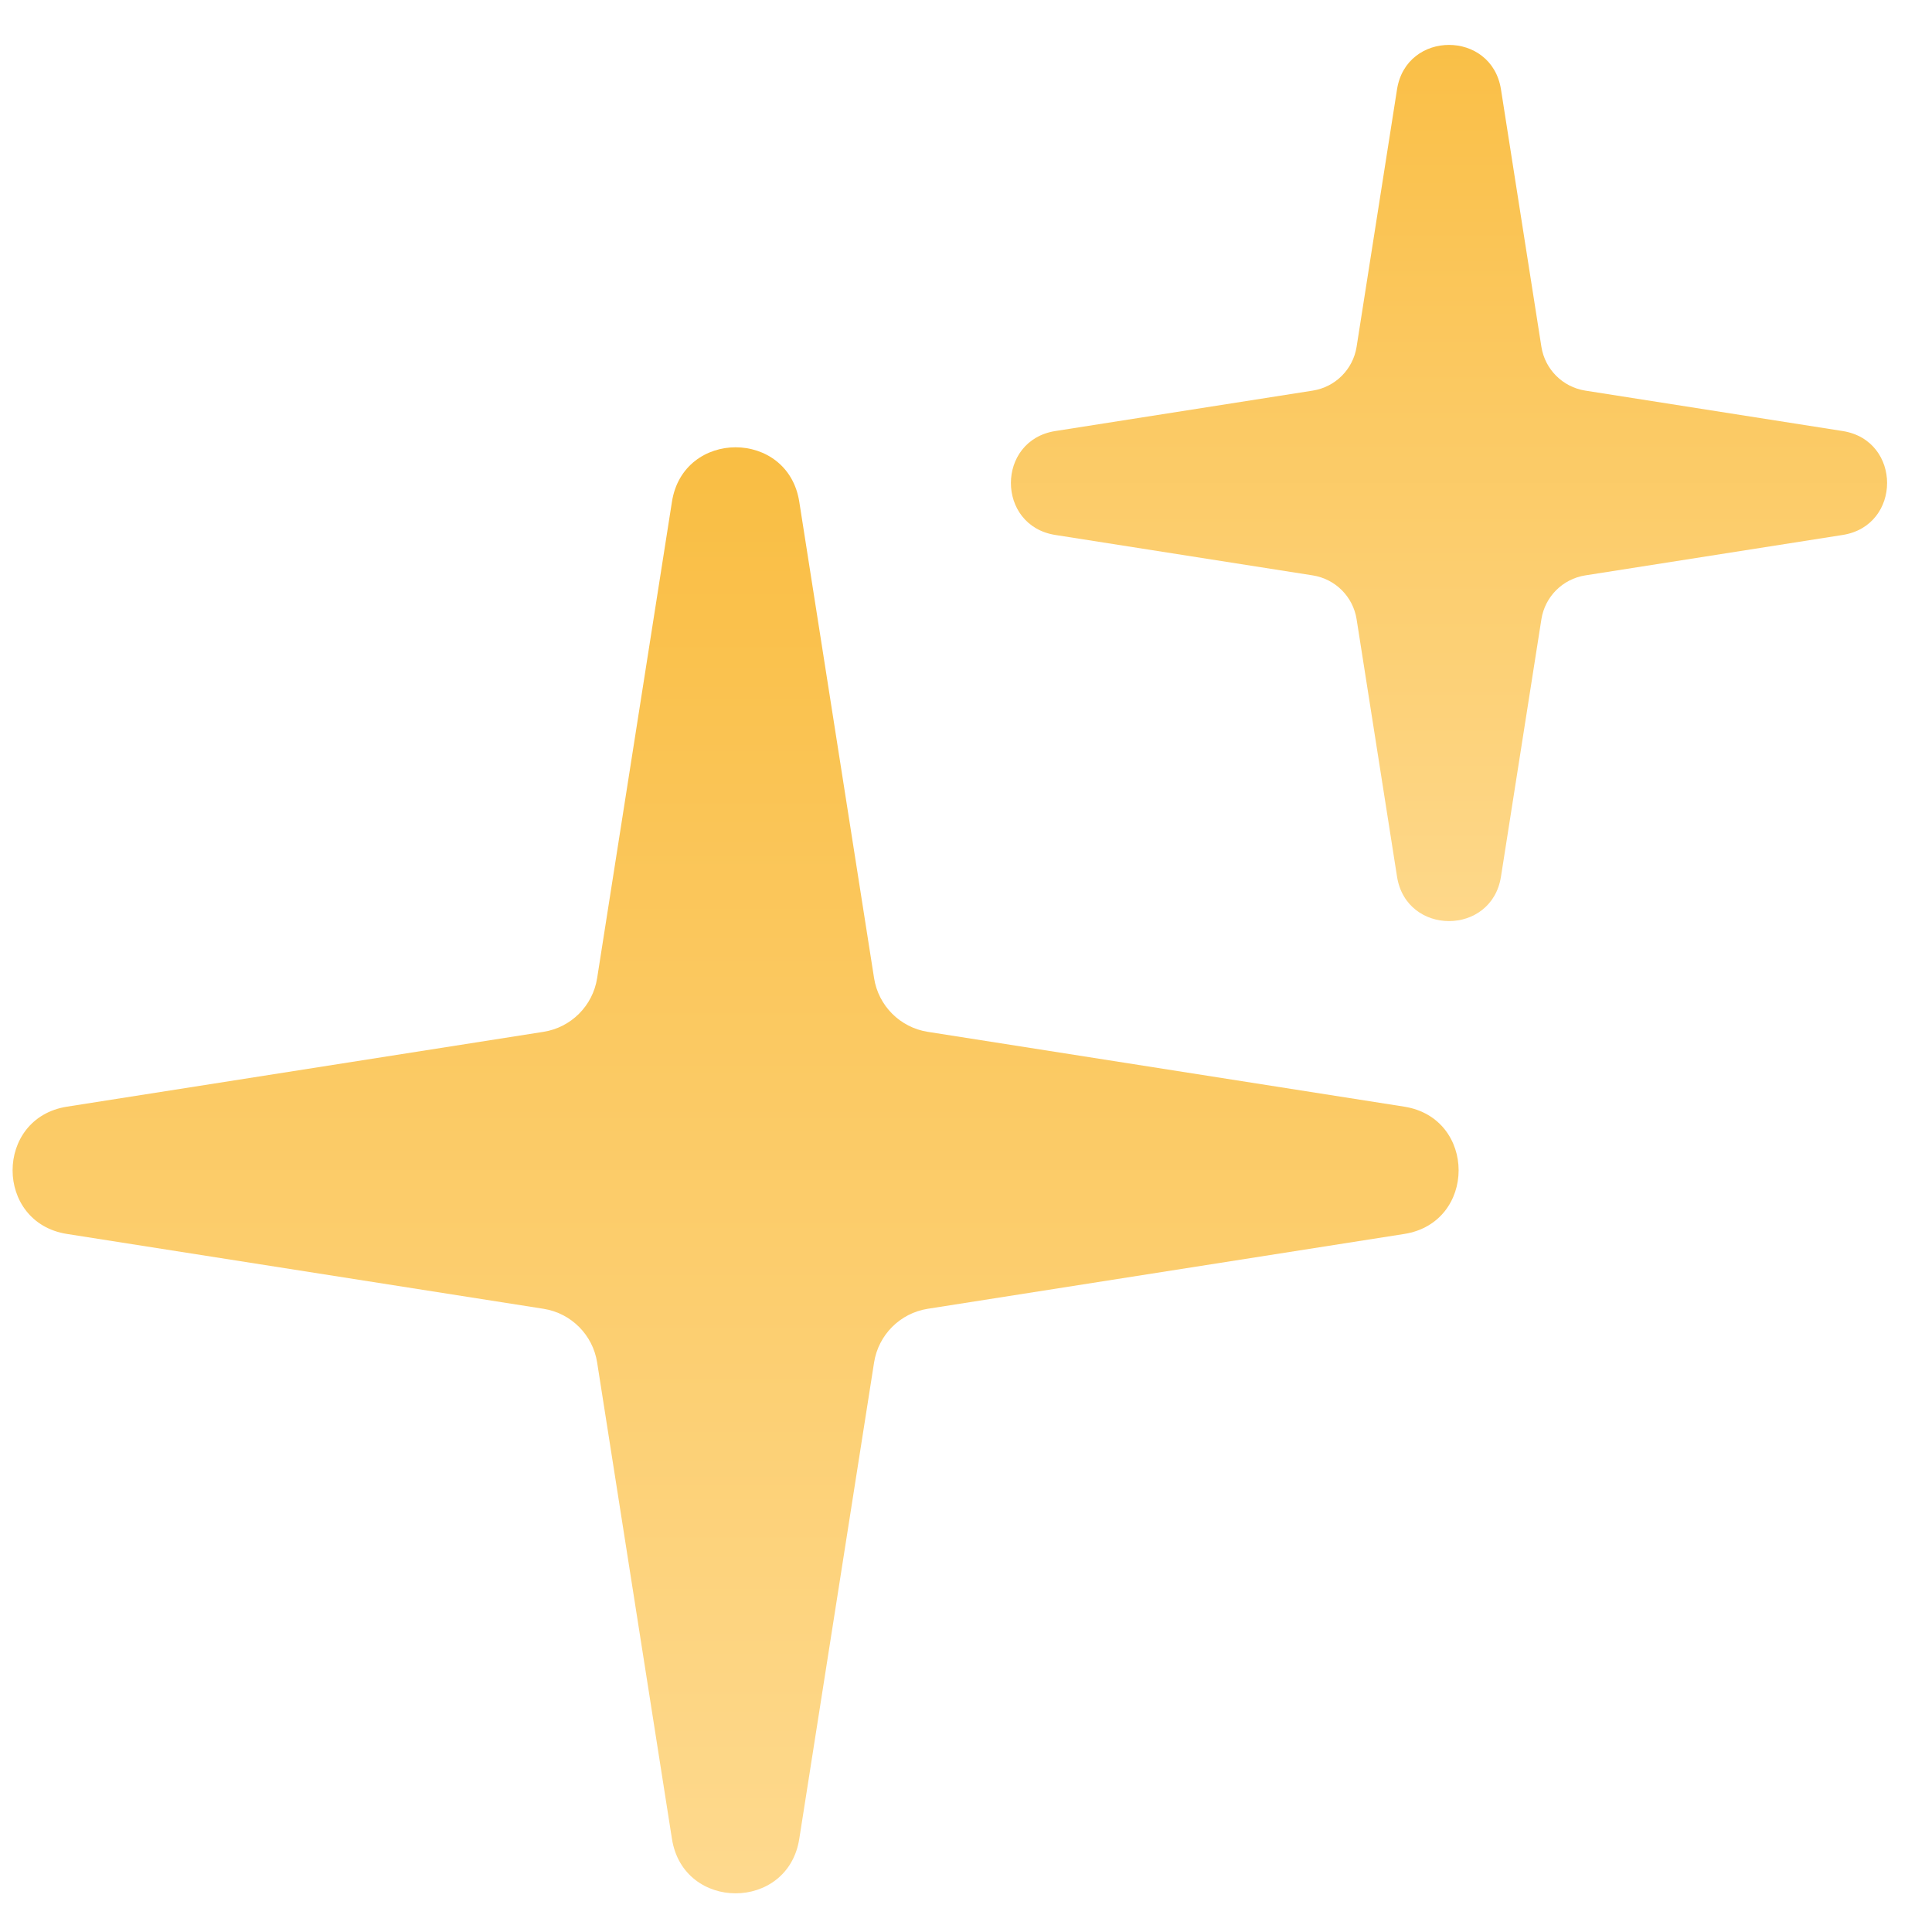 <svg width="40" height="40" viewBox="0 0 40 40" fill="none" xmlns="http://www.w3.org/2000/svg">
<g clip-path="url(#clip0_5687_52225)">
<path d="M13.912 10.388C14.148 8.885 16.312 8.885 16.548 10.388L18.097 20.252C18.187 20.824 18.636 21.273 19.208 21.363L29.072 22.912C30.575 23.148 30.575 25.312 29.072 25.548L19.208 27.097C18.636 27.187 18.187 27.636 18.097 28.208L16.548 38.072C16.312 39.575 14.148 39.575 13.912 38.072L12.363 28.208C12.273 27.636 11.824 27.187 11.252 27.097L1.388 25.548C-0.115 25.312 -0.115 23.148 1.388 22.912L11.252 21.363C11.824 21.273 12.273 20.824 12.363 20.252L13.912 10.388Z" fill="url(#paint0_linear_5687_52225)"/>
<path d="M28.924 1.85C29.117 0.623 30.883 0.623 31.076 1.85L31.913 7.18C31.987 7.647 32.353 8.013 32.82 8.087L38.15 8.924C39.377 9.117 39.377 10.883 38.15 11.076L32.82 11.913C32.353 11.987 31.987 12.353 31.913 12.82L31.076 18.15C30.883 19.377 29.117 19.377 28.924 18.15L28.087 12.82C28.013 12.353 27.647 11.987 27.18 11.913L21.85 11.076C20.623 10.883 20.623 9.117 21.85 8.924L27.18 8.087C27.647 8.013 28.013 7.647 28.087 7.18L28.924 1.85Z" fill="url(#paint1_linear_5687_52225)"/>
</g>
<defs>
<linearGradient id="paint0_linear_5687_52225" x1="15.23" y1="2" x2="15.23" y2="46.46" gradientUnits="userSpaceOnUse">
<stop stop-color="#F8B731"/>
<stop offset="1" stop-color="#FFE0A0"/>
</linearGradient>
<linearGradient id="paint1_linear_5687_52225" x1="30" y1="-5" x2="30" y2="25" gradientUnits="userSpaceOnUse">
<stop stop-color="#F8B731"/>
<stop offset="1" stop-color="#FFE0A0"/>
</linearGradient>
<clipPath id="clip0_5687_52225">
<rect width="40" height="40" fill="white"/>
</clipPath>
</defs>
</svg>

